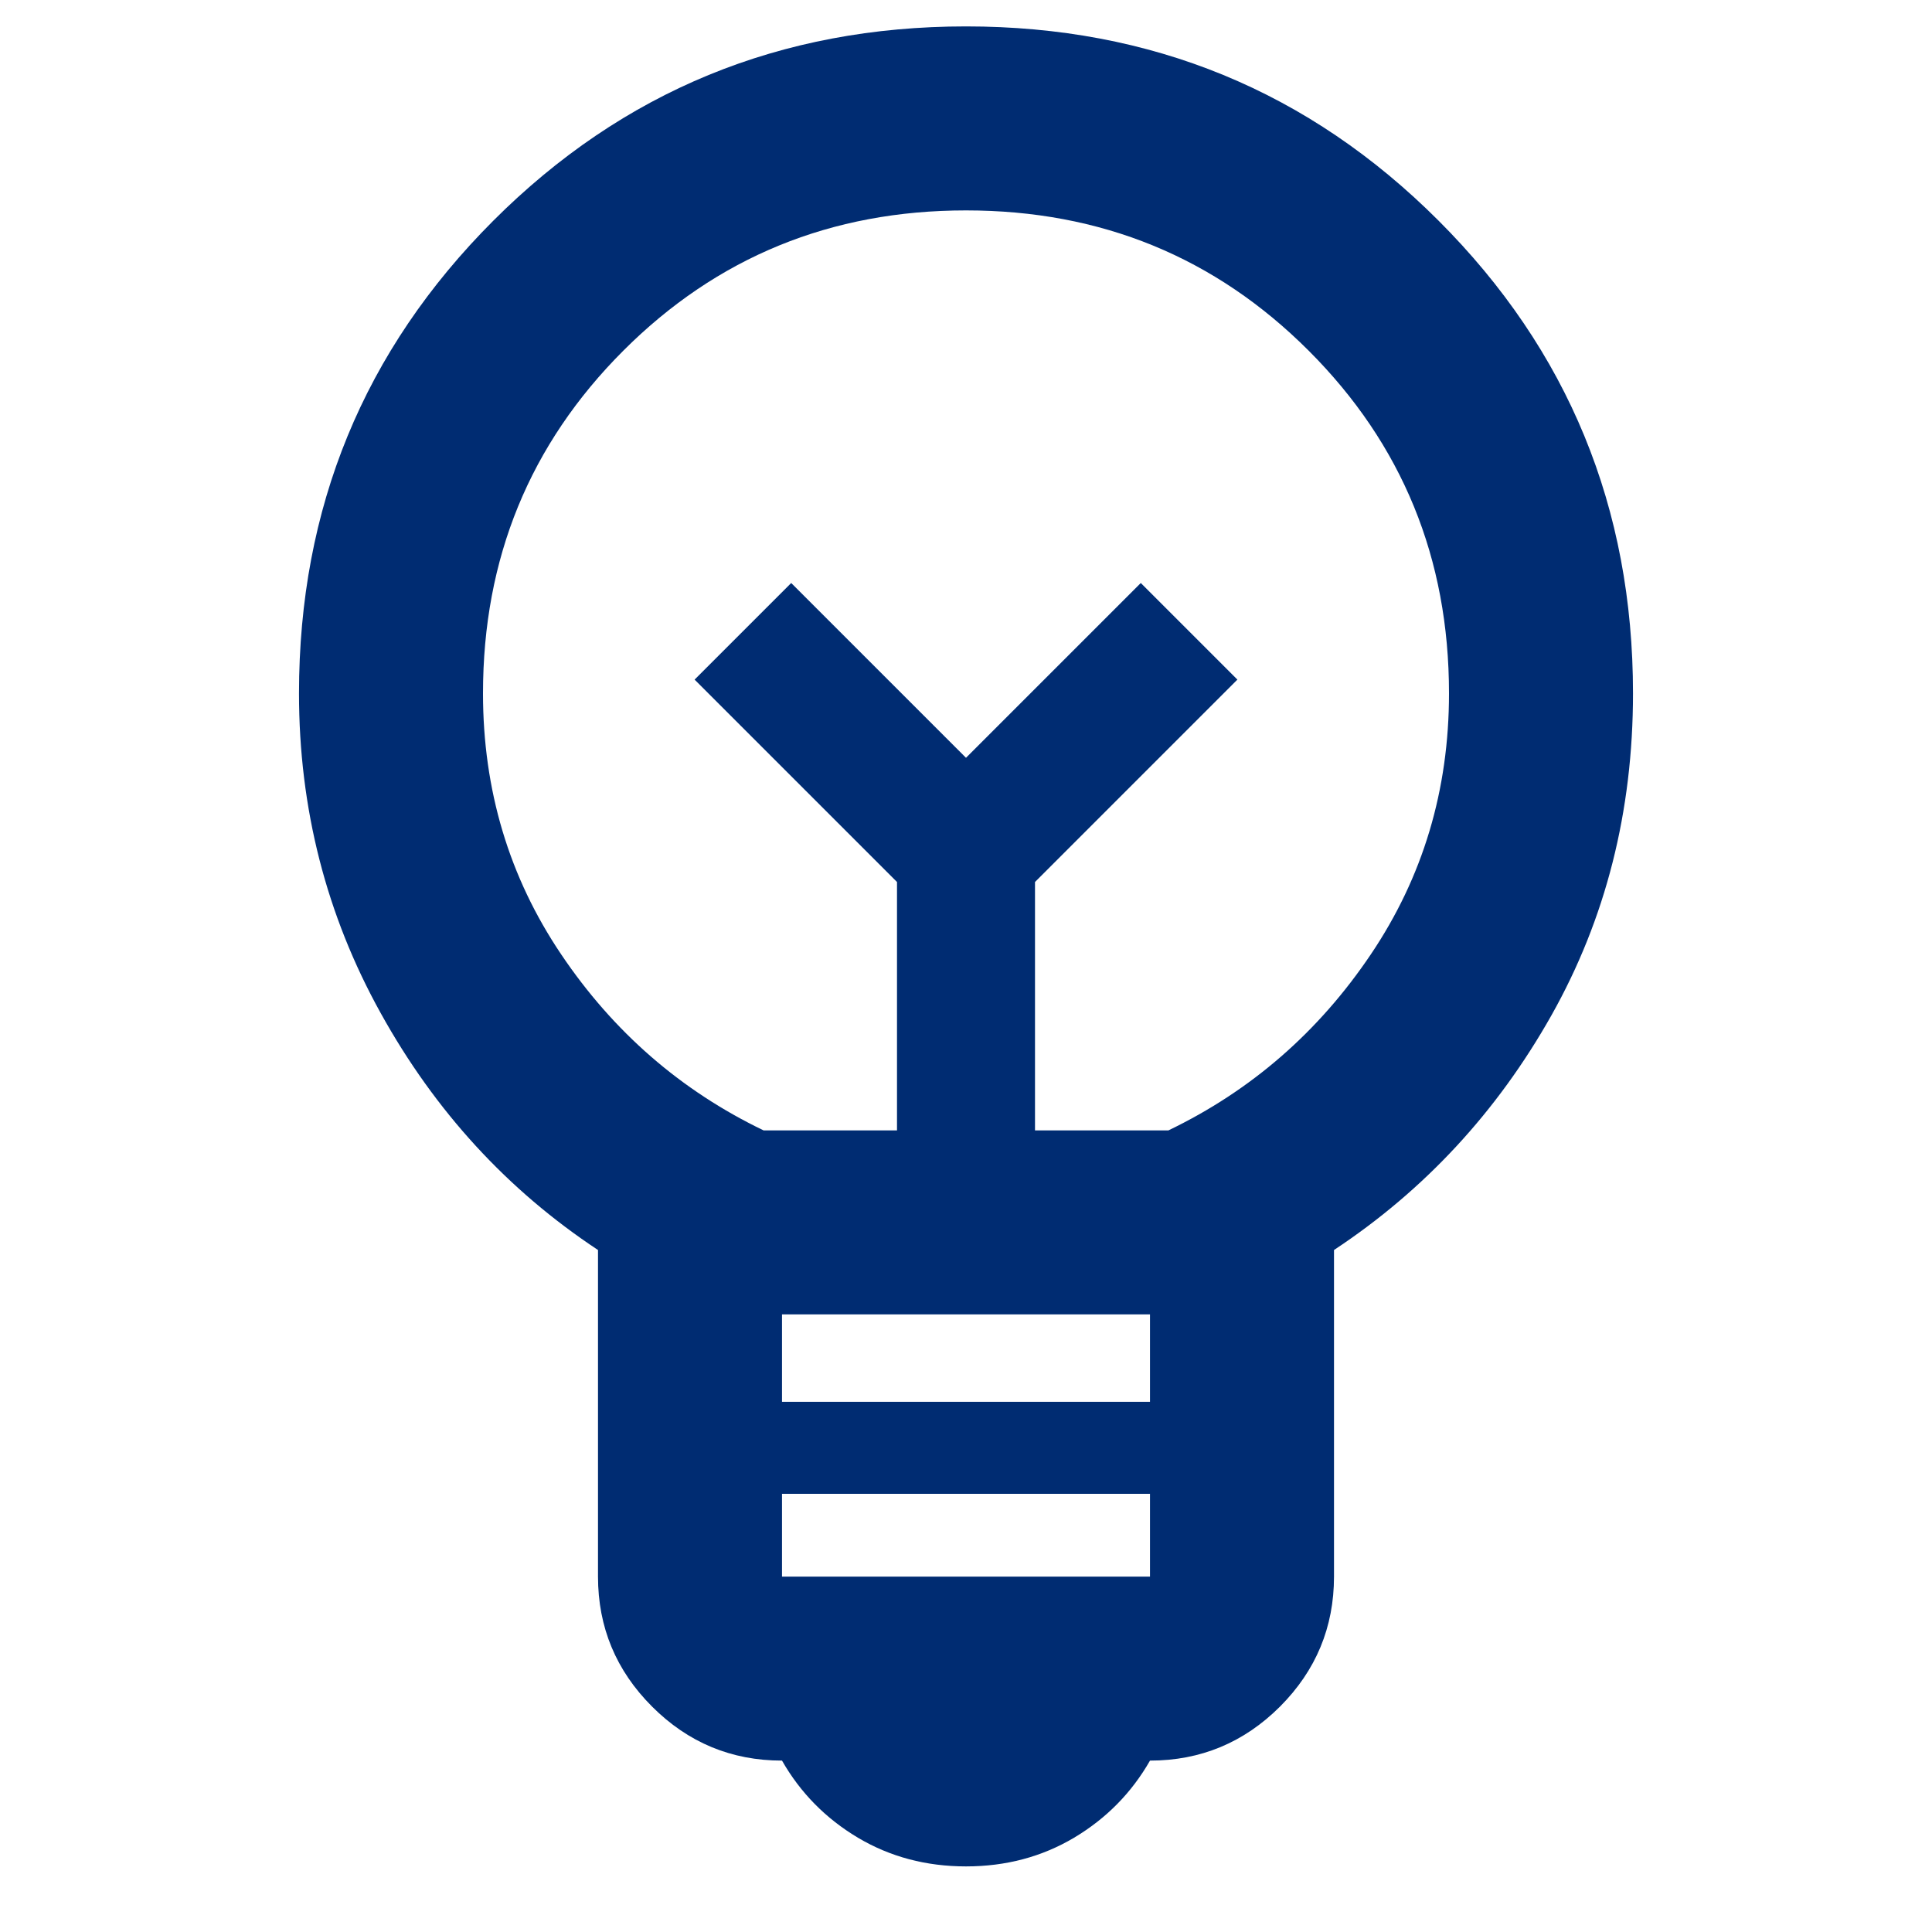 <svg width="21" height="21" viewBox="0 0 21 21" fill="none" xmlns="http://www.w3.org/2000/svg">
<path d="M10.5 20.287C10.067 20.287 9.675 20.183 9.325 19.975C8.975 19.766 8.7 19.487 8.5 19.137C7.95 19.137 7.479 18.941 7.088 18.55C6.696 18.158 6.5 17.687 6.5 17.137V13.587C5.517 12.937 4.729 12.079 4.138 11.012C3.546 9.945 3.25 8.787 3.25 7.537C3.25 5.52 3.954 3.808 5.362 2.399C6.771 0.991 8.483 0.287 10.5 0.287C12.517 0.287 14.229 0.991 15.637 2.399C17.046 3.808 17.75 5.52 17.75 7.537C17.75 8.82 17.454 9.987 16.863 11.037C16.271 12.087 15.483 12.937 14.5 13.587V17.137C14.5 17.687 14.304 18.158 13.913 18.55C13.521 18.941 13.05 19.137 12.5 19.137C12.3 19.487 12.025 19.766 11.675 19.975C11.325 20.183 10.933 20.287 10.5 20.287ZM8.5 17.137H12.5V16.237H8.5V17.137ZM8.5 15.237H12.5V14.287H8.5V15.237ZM8.3 12.287H9.75V9.587L7.55 7.387L8.6 6.337L10.5 8.237L12.4 6.337L13.45 7.387L11.25 9.587V12.287H12.7C13.6 11.854 14.333 11.216 14.9 10.374C15.467 9.533 15.75 8.587 15.75 7.537C15.75 6.07 15.242 4.829 14.225 3.812C13.208 2.795 11.967 2.287 10.5 2.287C9.033 2.287 7.792 2.795 6.775 3.812C5.758 4.829 5.25 6.07 5.25 7.537C5.25 8.587 5.533 9.533 6.1 10.374C6.667 11.216 7.4 11.854 8.3 12.287Z" fill="#002C72"/>
</svg>
